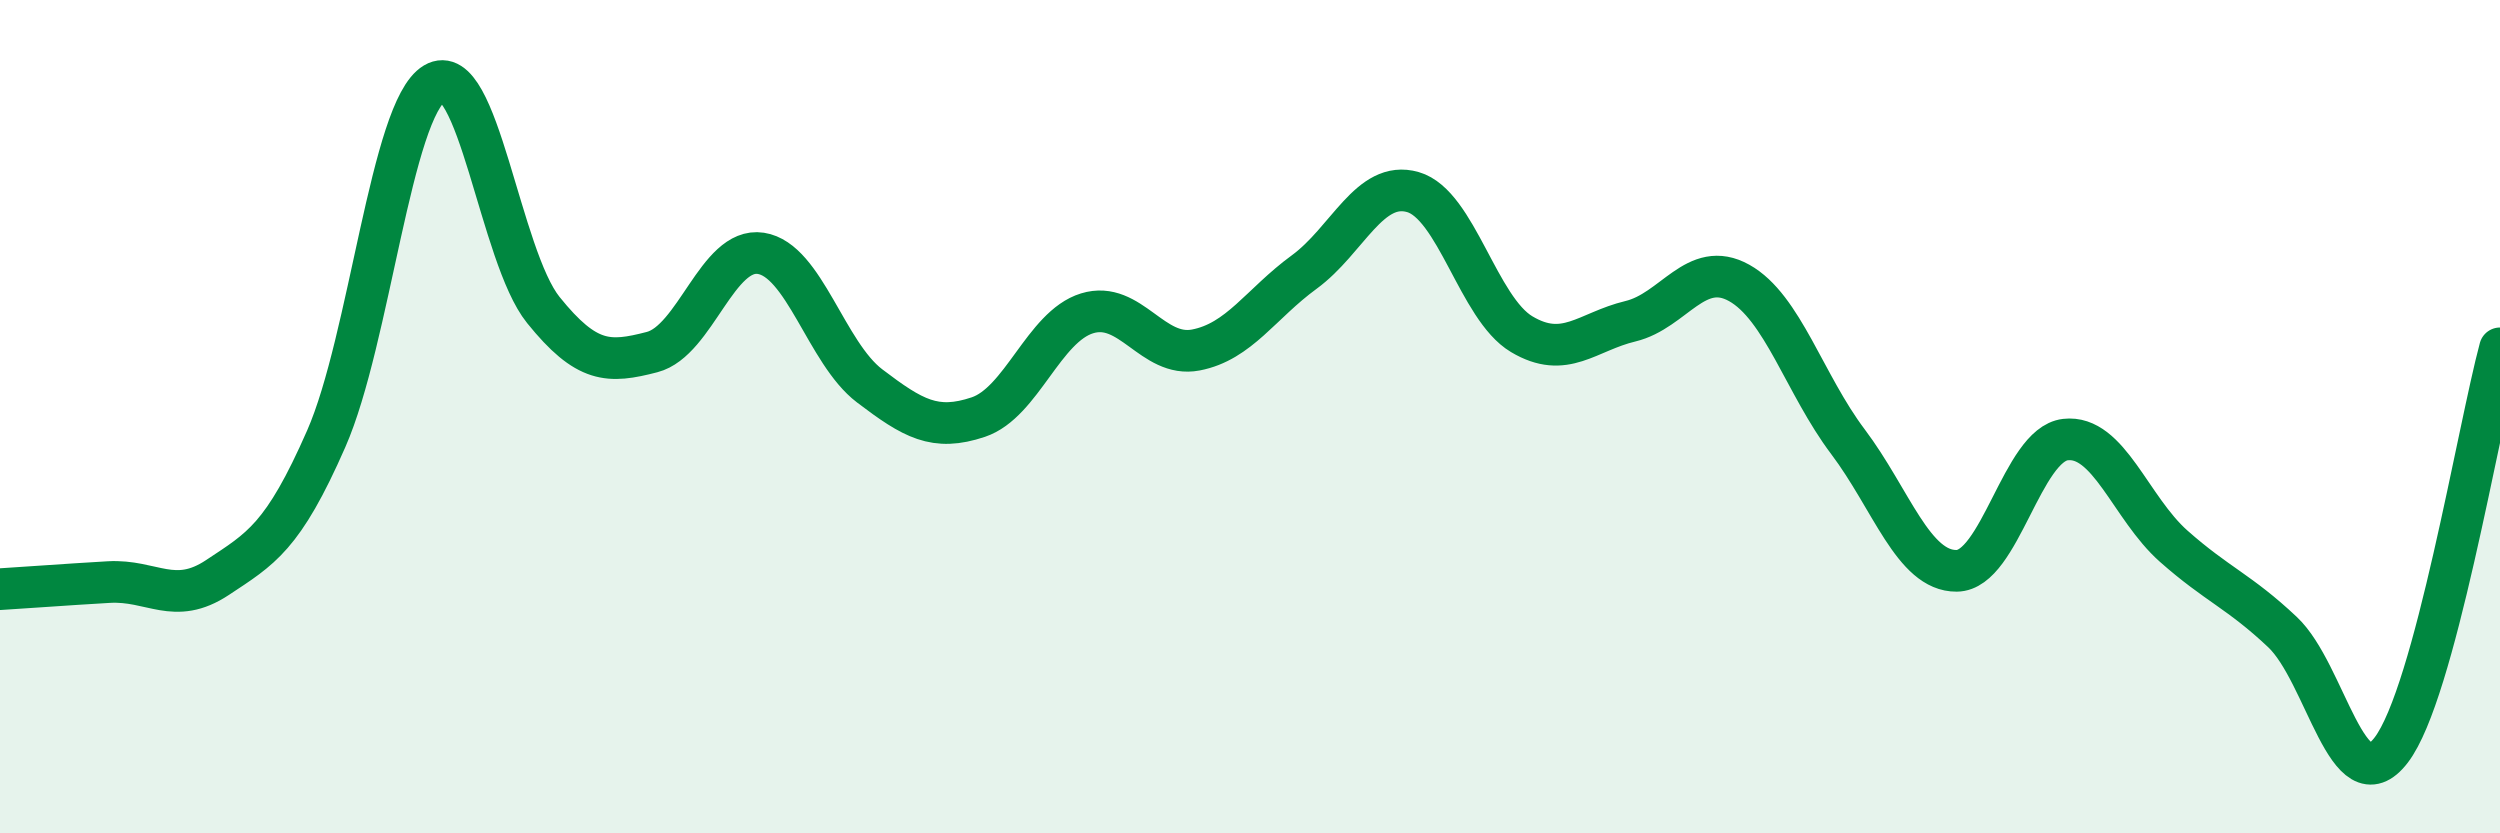 
    <svg width="60" height="20" viewBox="0 0 60 20" xmlns="http://www.w3.org/2000/svg">
      <path
        d="M 0,14.14 C 0.52,14.11 1.57,14.03 2.61,13.97 C 3.65,13.91 4.18,14.55 5.22,13.86 C 6.26,13.17 6.79,12.9 7.83,10.53 C 8.87,8.16 9.39,2.62 10.43,2 C 11.47,1.38 12,6.15 13.04,7.44 C 14.08,8.73 14.61,8.72 15.65,8.45 C 16.69,8.18 17.22,5.92 18.26,6.08 C 19.3,6.24 19.83,8.47 20.87,9.26 C 21.91,10.05 22.44,10.36 23.48,10.01 C 24.52,9.66 25.05,7.84 26.09,7.52 C 27.13,7.2 27.66,8.6 28.7,8.4 C 29.74,8.2 30.26,7.29 31.3,6.53 C 32.34,5.77 32.87,4.31 33.91,4.61 C 34.95,4.91 35.48,7.4 36.52,8.02 C 37.56,8.64 38.09,7.96 39.13,7.71 C 40.17,7.46 40.7,6.21 41.74,6.79 C 42.78,7.37 43.31,9.22 44.35,10.6 C 45.39,11.98 45.92,13.71 46.96,13.7 C 48,13.69 48.53,10.67 49.57,10.55 C 50.61,10.43 51.13,12.19 52.17,13.11 C 53.21,14.03 53.74,14.19 54.78,15.17 C 55.82,16.15 56.35,19.36 57.39,18 C 58.43,16.64 59.48,10.29 60,8.36L60 20L0 20Z"
        fill="#008740"
        opacity="0.1"
        stroke-linecap="round"
        stroke-linejoin="round"
      />
      <path
        d="M 0,14.14 C 0.52,14.11 1.57,14.03 2.61,13.97 C 3.65,13.91 4.18,14.55 5.22,13.86 C 6.26,13.17 6.79,12.9 7.83,10.53 C 8.87,8.16 9.39,2.62 10.43,2 C 11.47,1.38 12,6.15 13.04,7.44 C 14.08,8.73 14.61,8.72 15.65,8.45 C 16.69,8.18 17.22,5.92 18.26,6.08 C 19.3,6.24 19.83,8.47 20.87,9.26 C 21.91,10.05 22.44,10.36 23.48,10.01 C 24.52,9.66 25.05,7.84 26.09,7.52 C 27.13,7.2 27.66,8.6 28.7,8.4 C 29.74,8.2 30.26,7.29 31.3,6.53 C 32.34,5.77 32.87,4.31 33.91,4.61 C 34.95,4.91 35.48,7.4 36.52,8.02 C 37.56,8.64 38.09,7.96 39.13,7.71 C 40.17,7.46 40.7,6.21 41.74,6.79 C 42.78,7.37 43.31,9.22 44.35,10.6 C 45.39,11.98 45.92,13.71 46.96,13.7 C 48,13.69 48.53,10.67 49.57,10.55 C 50.61,10.43 51.13,12.19 52.17,13.11 C 53.21,14.03 53.74,14.19 54.78,15.17 C 55.82,16.15 56.35,19.36 57.39,18 C 58.43,16.64 59.48,10.29 60,8.36"
        stroke="#008740"
        stroke-width="1"
        fill="none"
        stroke-linecap="round"
        stroke-linejoin="round"
      />
    </svg>
  